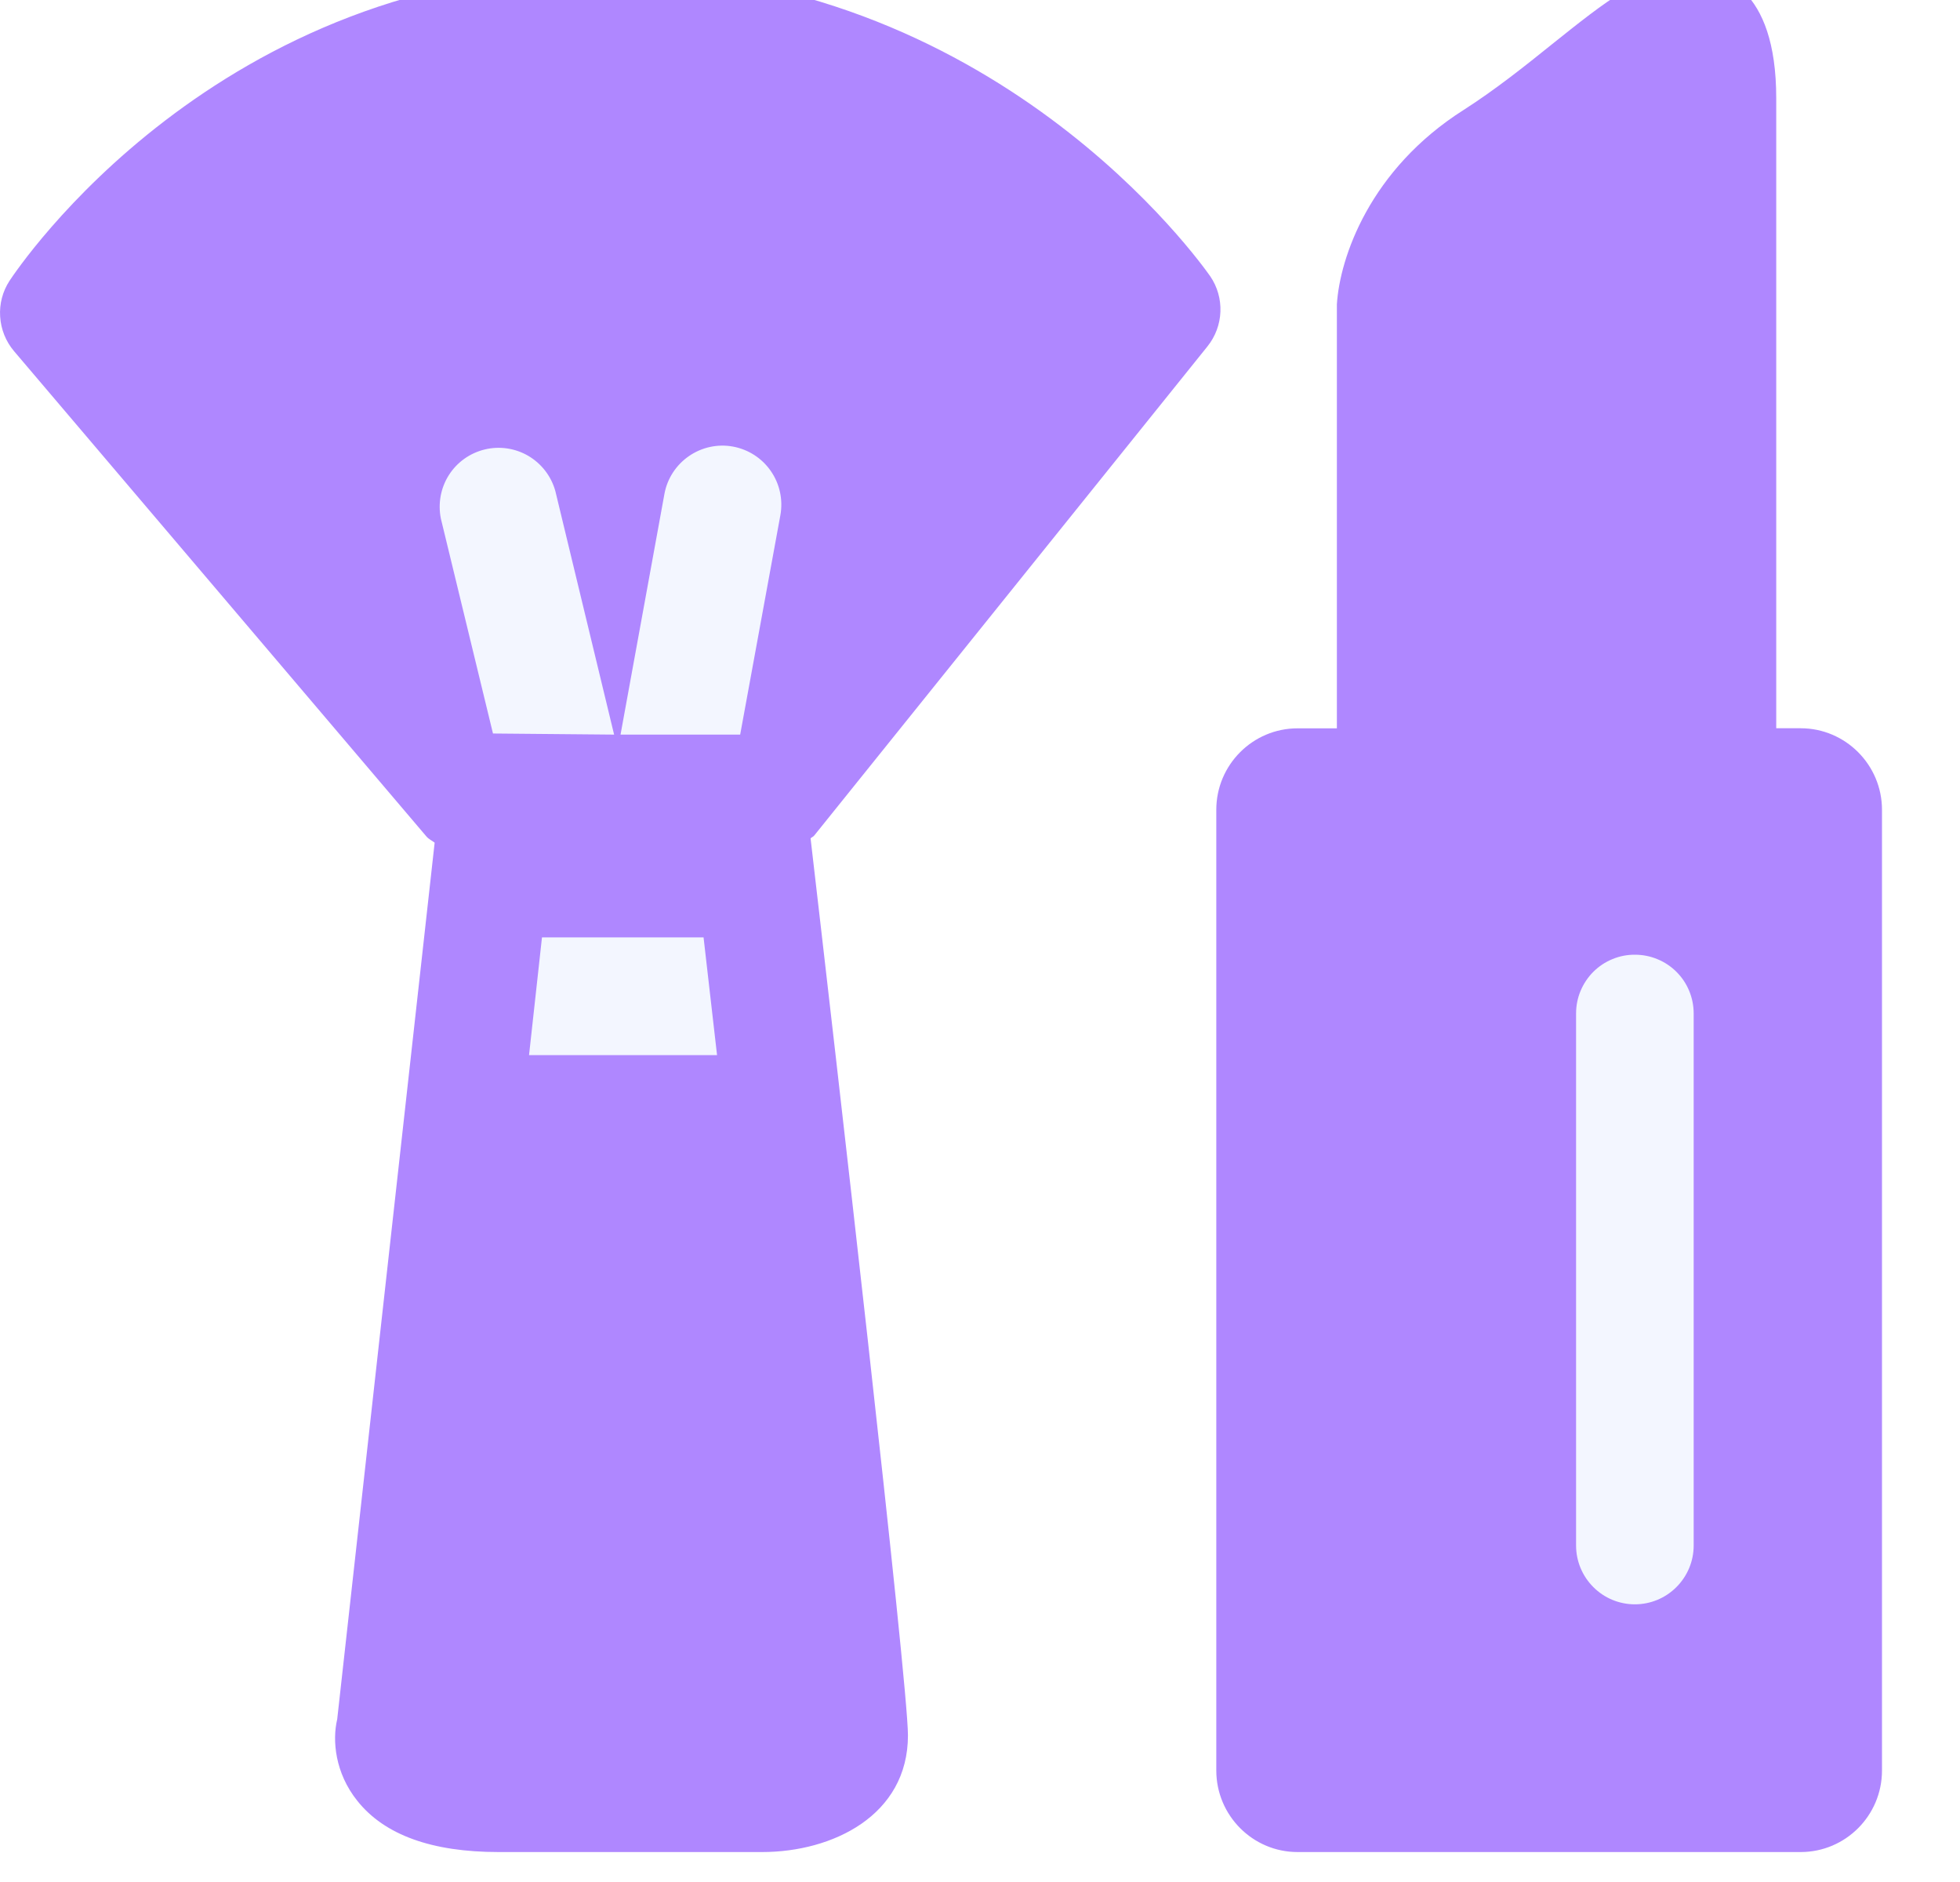 <svg width="25" height="24" viewBox="0 0 25 24" fill="none" xmlns="http://www.w3.org/2000/svg">
<path d="M6 11L3 6L11.5 5L9 11L9.5 16.5H6V11Z" fill="#F3F6FF"/>
<rect x="19" y="12" width="4" height="9" fill="#F3F6FF"/>
<g filter="url(#filter0_ii)">
<path d="M22.969 24H16.55C15.978 24 15.514 23.532 15.514 22.96V10.708C15.514 10.136 15.979 9.67 16.55 9.67H17.052V4.263C17.089 3.669 17.47 2.543 18.672 1.782C19.075 1.524 19.456 1.22 19.795 0.947C20.482 0.398 20.978 0 21.53 0C21.953 0 22.656 0.213 22.656 1.634V9.669H22.968C23.539 9.669 24.005 10.136 24.005 10.709V22.96C24.005 23.535 23.539 24 22.968 24H22.969ZM21.603 13.306C21.603 13.208 21.584 13.11 21.546 13.019C21.509 12.928 21.454 12.846 21.384 12.776C21.315 12.707 21.232 12.651 21.141 12.614C21.05 12.576 20.953 12.557 20.855 12.557C20.756 12.556 20.658 12.575 20.567 12.613C20.476 12.65 20.393 12.705 20.323 12.775C20.253 12.845 20.198 12.928 20.16 13.019C20.122 13.11 20.103 13.207 20.103 13.306V20.091C20.103 20.29 20.182 20.48 20.323 20.621C20.463 20.762 20.654 20.841 20.853 20.841C21.052 20.841 21.243 20.762 21.383 20.621C21.524 20.48 21.603 20.29 21.603 20.091V13.306ZM10.388 11.034C10.377 11.051 10.354 11.058 10.339 11.073C10.636 13.623 11.581 21.831 11.581 22.512C11.581 23.535 10.617 24 9.722 24H6.359C5.508 24 4.903 23.782 4.557 23.346C4.273 22.991 4.237 22.576 4.301 22.307L5.544 11.128C5.509 11.101 5.469 11.084 5.439 11.049L0.179 4.86C0.074 4.736 0.012 4.582 0.002 4.42C-0.009 4.259 0.033 4.098 0.122 3.962C0.229 3.802 2.764 0.001 7.73 0.001C12.683 0.001 15.323 3.746 15.436 3.904C15.623 4.177 15.609 4.542 15.4 4.801L10.388 11.034ZM9.146 13.837L8.974 12.336H6.913L6.748 13.837H9.146H9.146ZM7.082 6.639C7.029 6.452 6.905 6.293 6.738 6.195C6.57 6.097 6.37 6.068 6.182 6.114C5.993 6.16 5.829 6.277 5.725 6.441C5.621 6.605 5.585 6.803 5.623 6.994L6.288 9.736L7.833 9.75L7.082 6.638V6.639ZM9.349 6.077C9.154 6.041 8.952 6.085 8.788 6.198C8.624 6.311 8.511 6.484 8.475 6.68L7.915 9.75H9.441L9.954 6.951C9.989 6.755 9.946 6.553 9.832 6.389C9.719 6.225 9.545 6.113 9.349 6.077Z" fill="#AF87FF"/>
</g>
<defs>
<filter id="filter0_ii" x="0" y="-1.382" width="24.005" height="26.073" filterUnits="userSpaceOnUse" color-interpolation-filters="sRGB">
<feFlood flood-opacity="0" result="BackgroundImageFix"/>
<feBlend mode="normal" in="SourceGraphic" in2="BackgroundImageFix" result="shape"/>
<feColorMatrix in="SourceAlpha" type="matrix" values="0 0 0 0 0 0 0 0 0 0 0 0 0 0 0 0 0 0 127 0" result="hardAlpha"/>
<feOffset dy="-1.382"/>
<feGaussianBlur stdDeviation="0.691"/>
<feComposite in2="hardAlpha" operator="arithmetic" k2="-1" k3="1"/>
<feColorMatrix type="matrix" values="0 0 0 0 0 0 0 0 0 0 0 0 0 0 0 0 0 0 0.12 0"/>
<feBlend mode="normal" in2="shape" result="effect1_innerShadow"/>
<feColorMatrix in="SourceAlpha" type="matrix" values="0 0 0 0 0 0 0 0 0 0 0 0 0 0 0 0 0 0 127 0" result="hardAlpha"/>
<feOffset dy="1"/>
<feGaussianBlur stdDeviation="0.345"/>
<feComposite in2="hardAlpha" operator="arithmetic" k2="-1" k3="1"/>
<feColorMatrix type="matrix" values="0 0 0 0 0.711 0 0 0 0 1 0 0 0 0 0.983 0 0 0 0.5 0"/>
<feBlend mode="normal" in2="effect1_innerShadow" result="effect2_innerShadow"/>
</filter>
</defs>
</svg>
